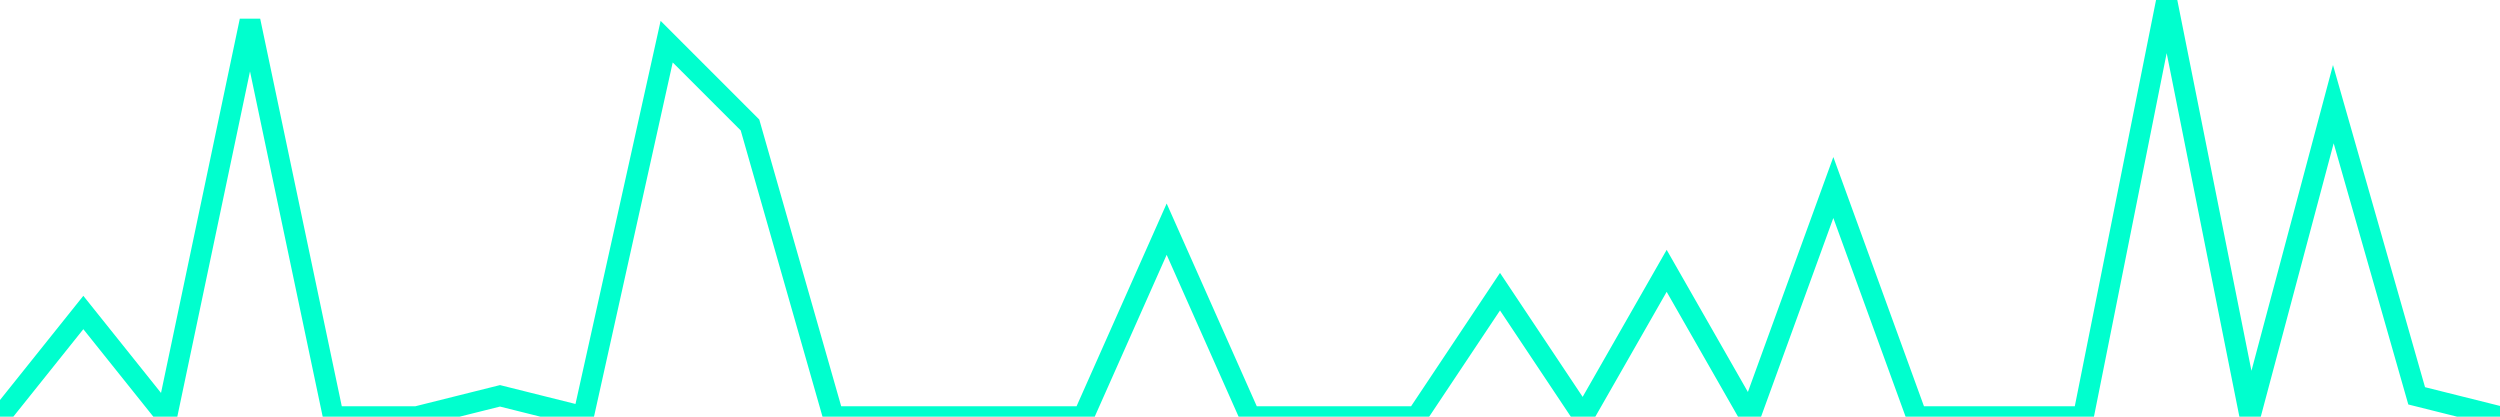 <?xml version="1.0" encoding="utf-8"?>
      <svg
        height="100%"
        preserveAspectRatio="none"
        version="1.1"
        viewBox="0 0 120 20"
        x="0px"
        xml:space="preserve"
        xmlns="http://www.w3.org/2000/svg"
        xmlns:xlink="http://www.w3.org/1999/xlink"
        y="0px"
        width="100%"
      >
        <title>sparline title</title>
        <desc>sparkline description</desc>
        
        
        <path
          d="M 0,20 L 4,15 L 8,20 L 12,1 L 16,20 L 20,20 L 24,19 L 28,20 L 32,2 L 36,6 L 40,20 L 44,20 L 48,20 L 52,20 L 56,11 L 60,20 L 64,20 L 68,20 L 72,14 L 76,20 L 80,13 L 84,20 L 88,9 L 92,20 L 96,20 L 100,20 L 104,0 L 108,20 L 112,5 L 116,19 L 120,20"
          fill="transparent"
          stroke="#00FFCE"
          stroke-width="1"
        />
      
      </svg>
    